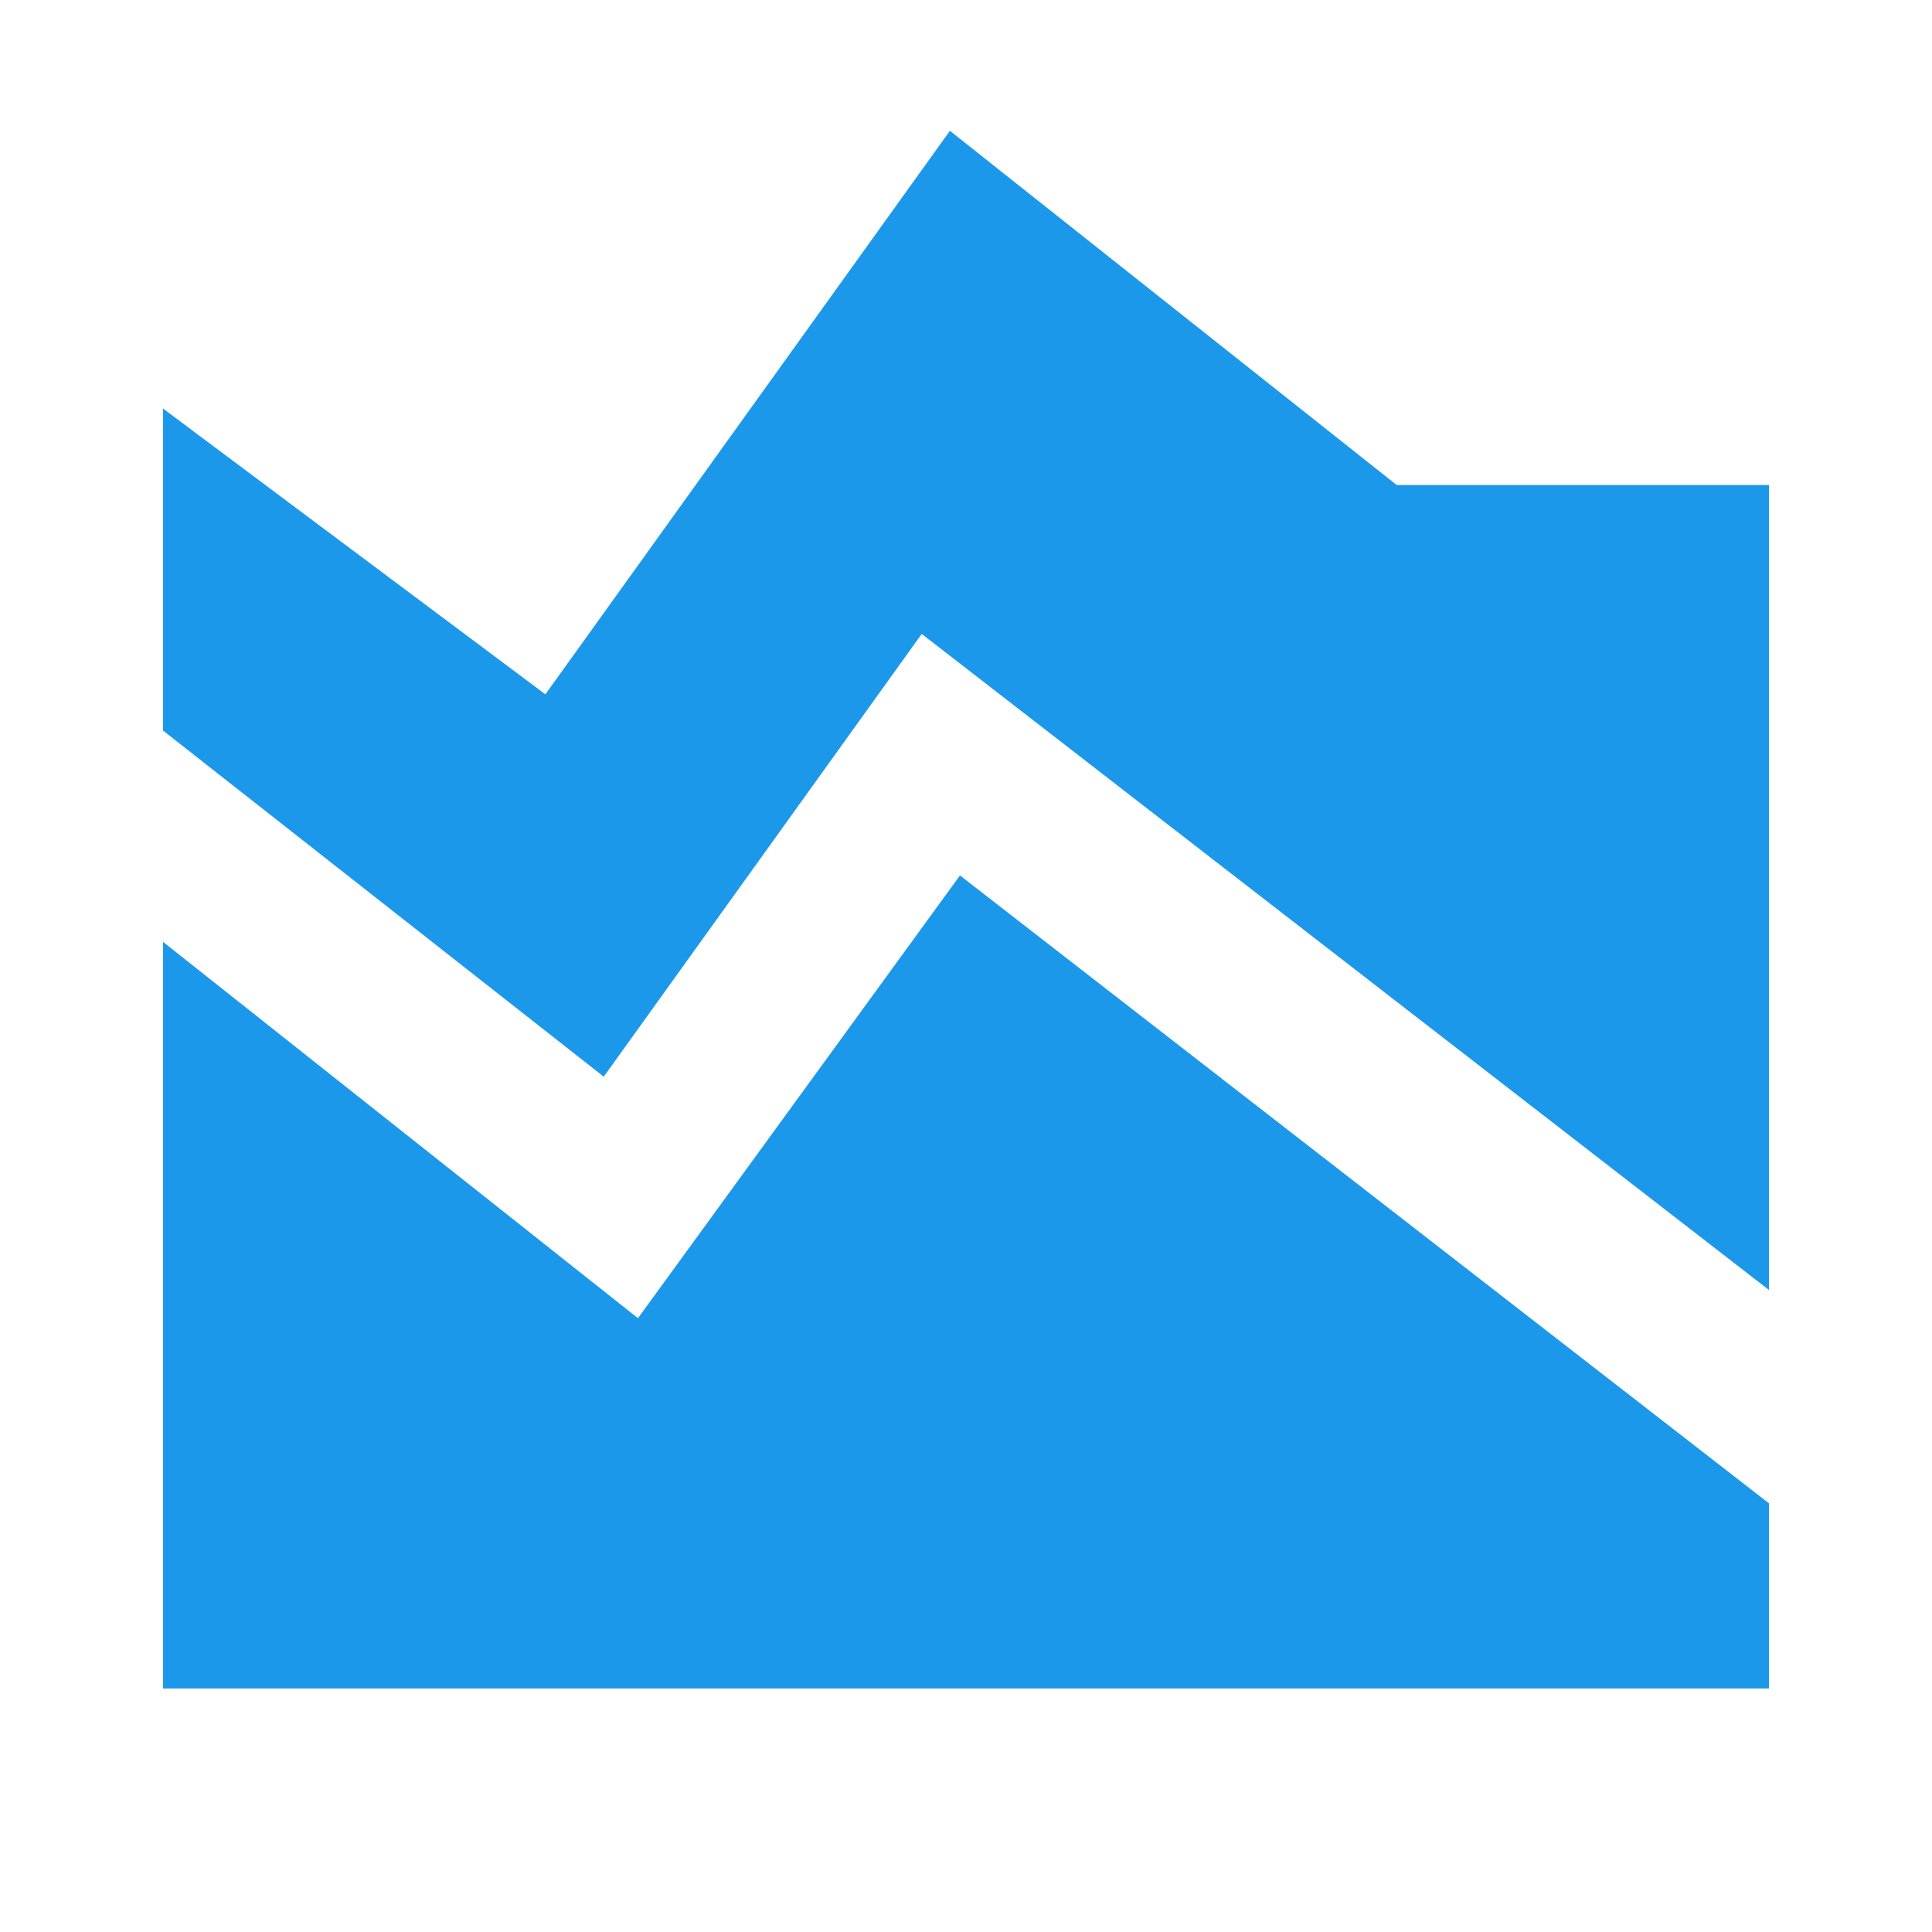 <svg xmlns="http://www.w3.org/2000/svg" height="24px" viewBox="0 -960 960 960" width="24px" fill="#1c98eb"><path d="M879-319 458-645 300-425 81-597v-160l190 142 201-280 222 176h185v400ZM81-121v-371l236 187 160-220 402 312v92H81Z"/></svg>